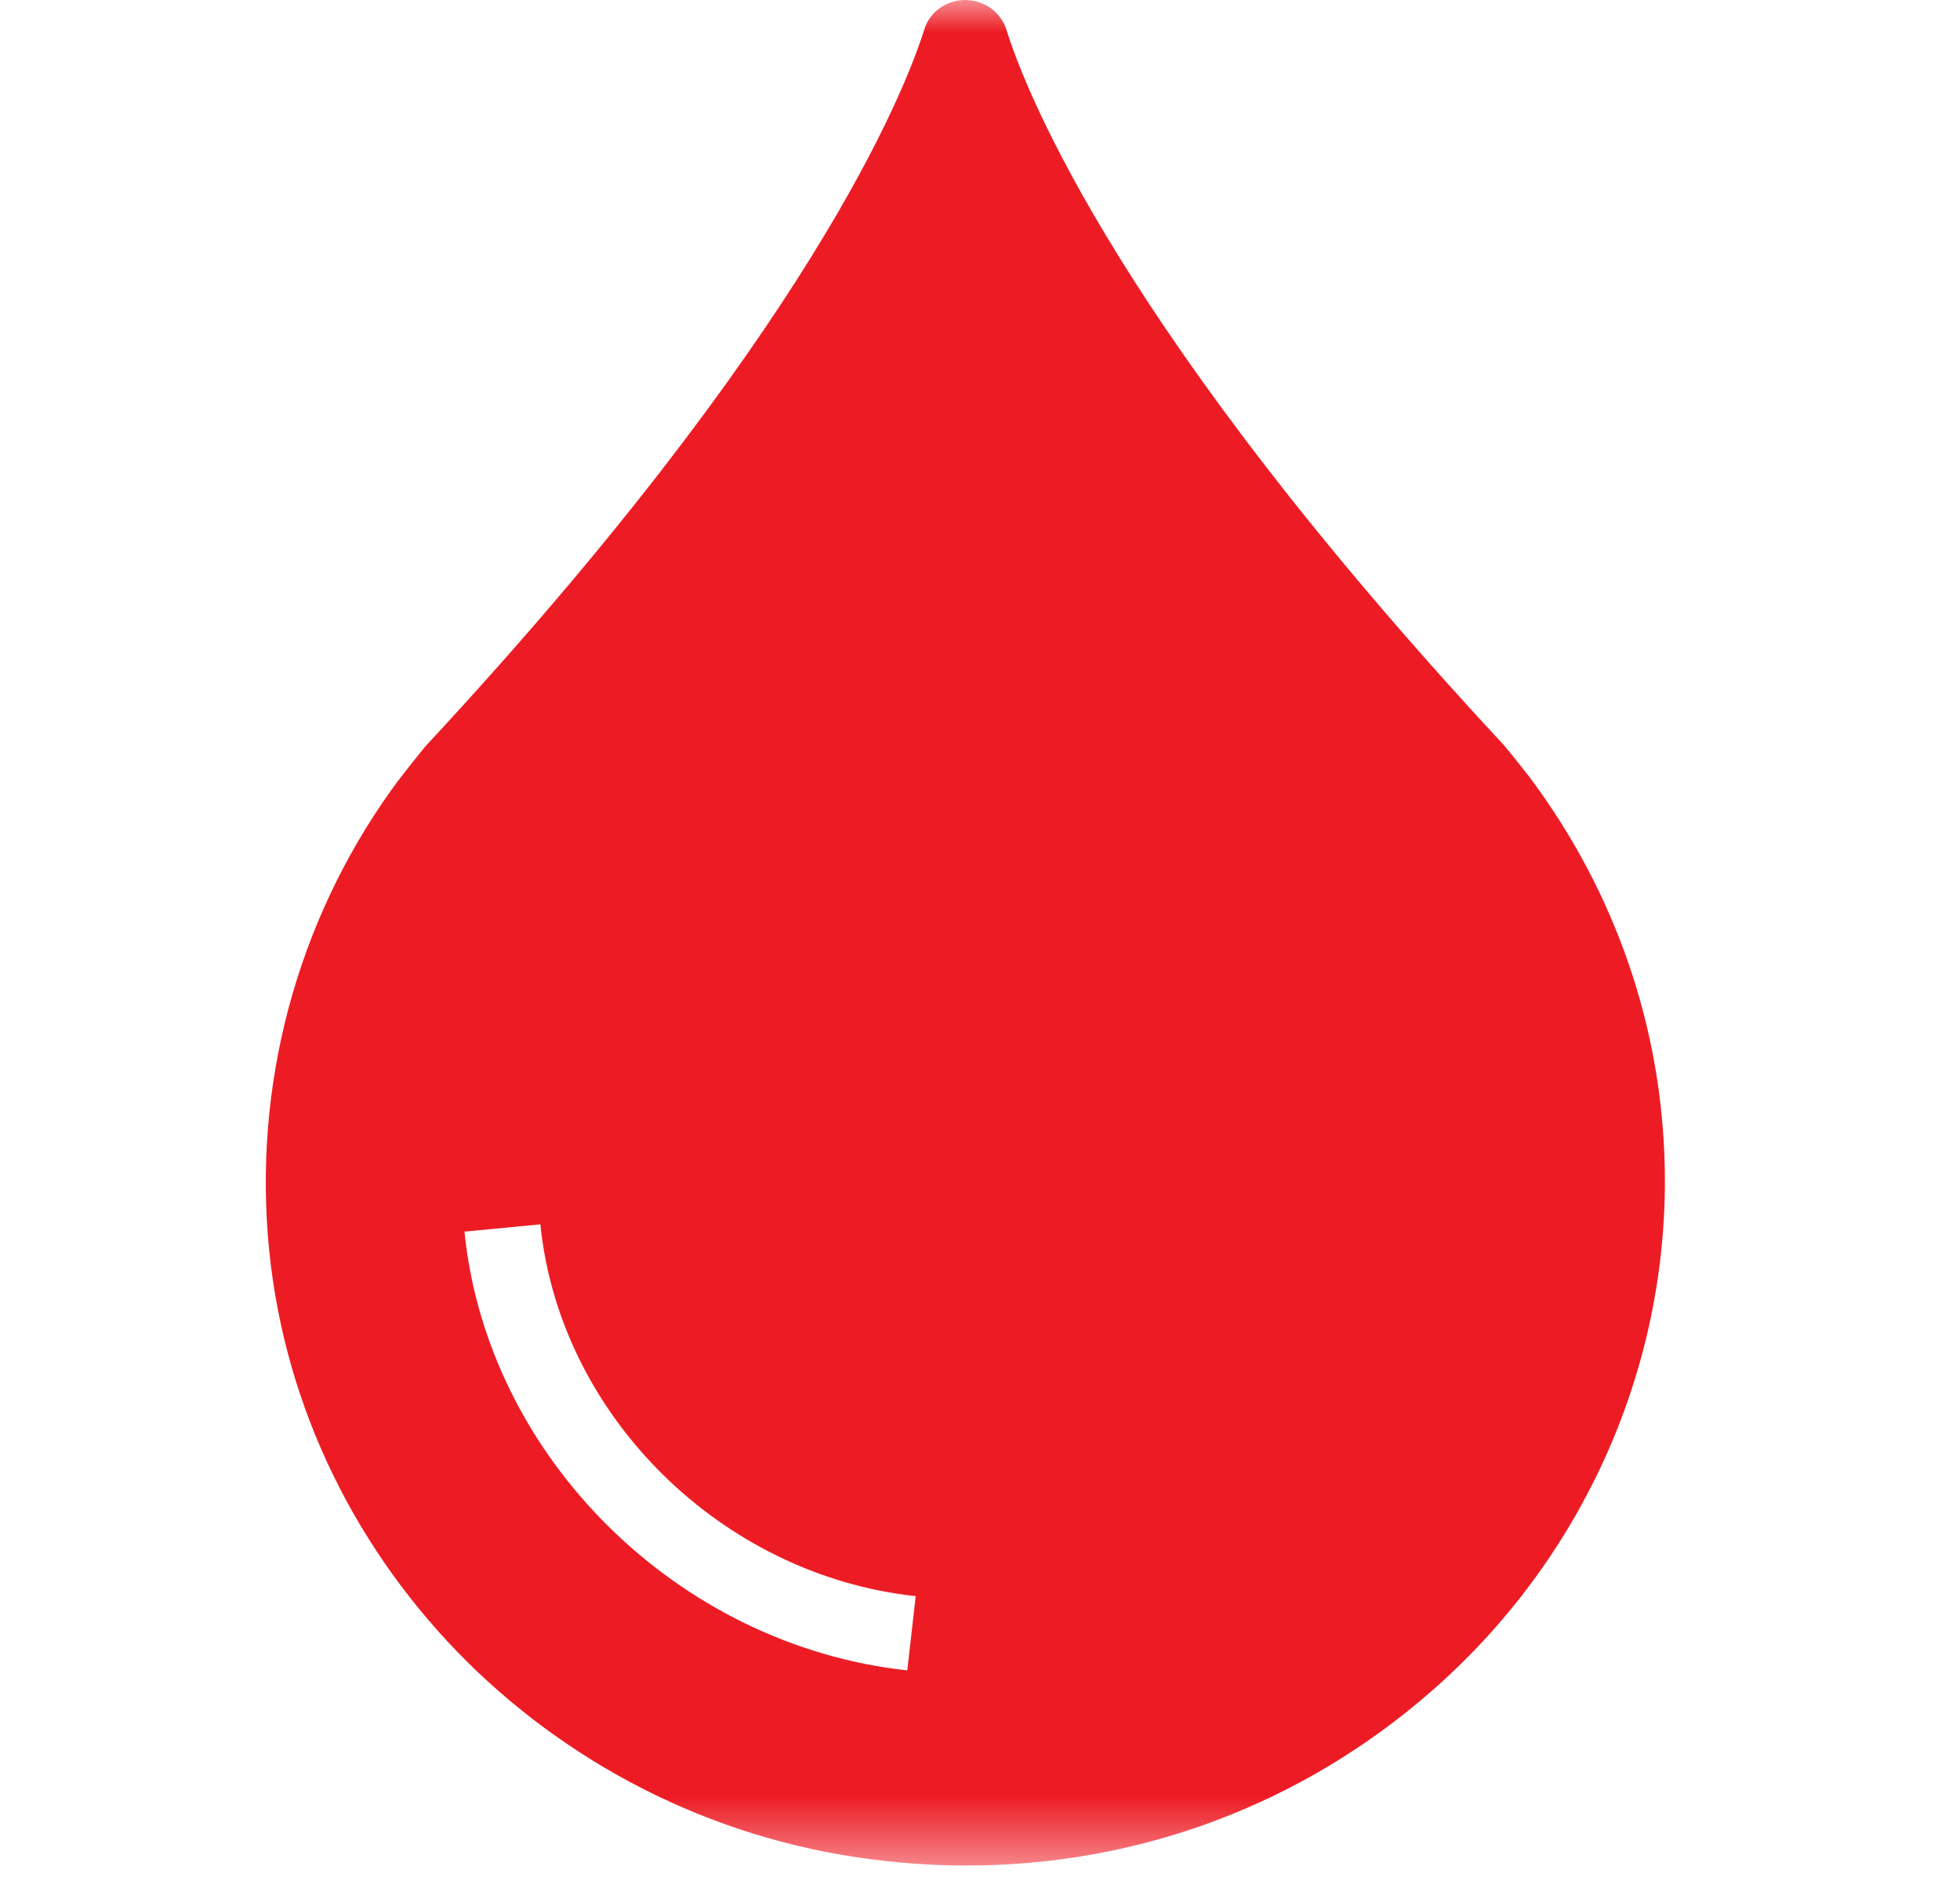 <svg width="30" height="29" viewBox="0 0 30 29" fill="none" xmlns="http://www.w3.org/2000/svg">
<g clip-path="url(#clip0_47_17)">
<g clip-path="url(#clip1_47_17)">
<mask id="mask0_47_17" style="mask-type:luminance" maskUnits="userSpaceOnUse" x="0" y="0" width="30" height="29">
<path d="M29.053 0H0.5V28.553H29.053V0Z" fill="white"/>
</mask>
<g mask="url(#mask0_47_17)">
<path d="M23.55 12.084C23.392 11.855 23.042 11.432 23.018 11.404C17.161 5.105 15.707 1.428 15.403 0.451C15.315 0.183 15.064 0 14.772 0C14.486 0 14.229 0.183 14.148 0.451C13.838 1.428 12.384 5.105 6.503 11.432C6.503 11.432 6.158 11.855 5.995 12.084C4.535 14.122 3.869 16.629 4.12 19.136C4.366 21.58 5.481 23.779 7.157 25.441C8.833 27.096 11.064 28.216 13.558 28.484C13.972 28.53 14.381 28.553 14.79 28.553C17.43 28.553 19.923 27.622 21.915 25.88C24.18 23.899 25.483 21.055 25.483 18.079C25.483 15.921 24.811 13.848 23.55 12.084ZM13.887 25.566C10.37 25.185 7.455 22.299 7.109 18.851L8.271 18.739C8.565 21.661 11.035 24.108 14.016 24.43L13.887 25.566Z" fill="#ED1C24"/>
</g>
</g>
</g>
<defs>
<clipPath id="clip0_47_17">
<rect width="29" height="29" fill="white" transform="translate(0.5)"/>
</clipPath>
<clipPath id="clip1_47_17">
<rect width="29" height="29" fill="white" transform="translate(0.5)"/>
</clipPath>
</defs>
</svg>
